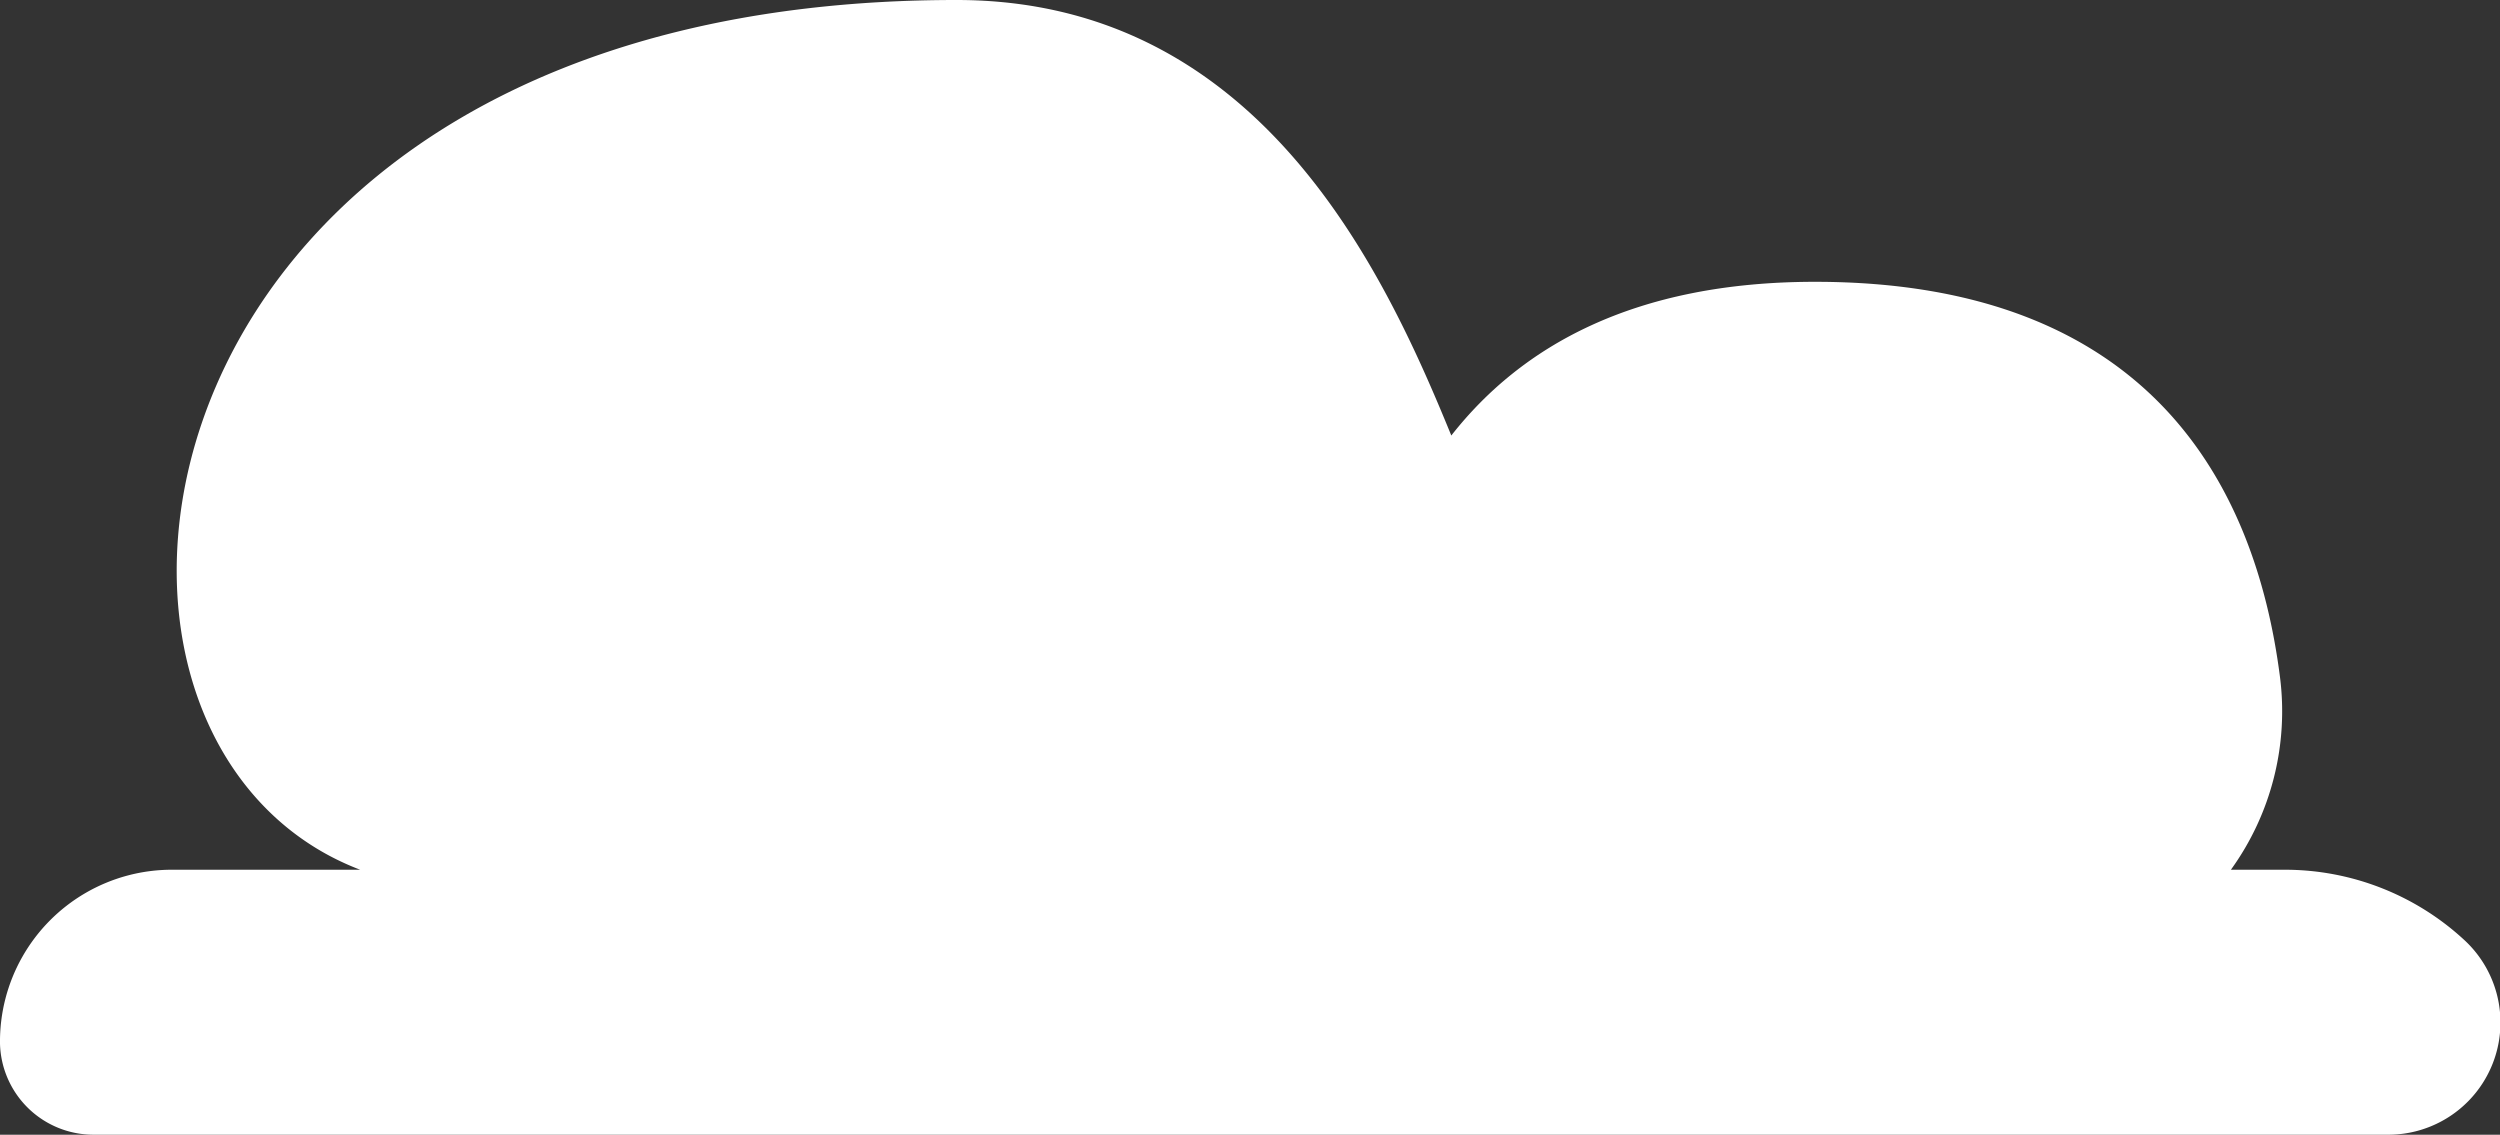 <svg id="Capa_1" data-name="Capa 1" xmlns="http://www.w3.org/2000/svg" viewBox="0 0 133.69 60.68"><rect x="0" y="0" width="133.69" height="60.68" fill="#333333" stroke="none"/><defs><style>.cls-1{fill:#fff;}</style></defs><path class="cls-1" d="M122.16,46.51H119.3a14.47,14.47,0,0,0,2.62-10.34C120.61,26,115,15.07,97.06,15.07c-9.68,0-15.71,3.45-19.45,8.22C74,14.45,67.32,0,51.15,0,6.27,0,1.06,39.57,19.26,46.51H9.2A9.19,9.19,0,0,0,0,55.81a5,5,0,0,0,5,4.87H127.65a6,6,0,0,0,4.1-10.44A14.13,14.13,0,0,0,122.16,46.51Z"/></svg>